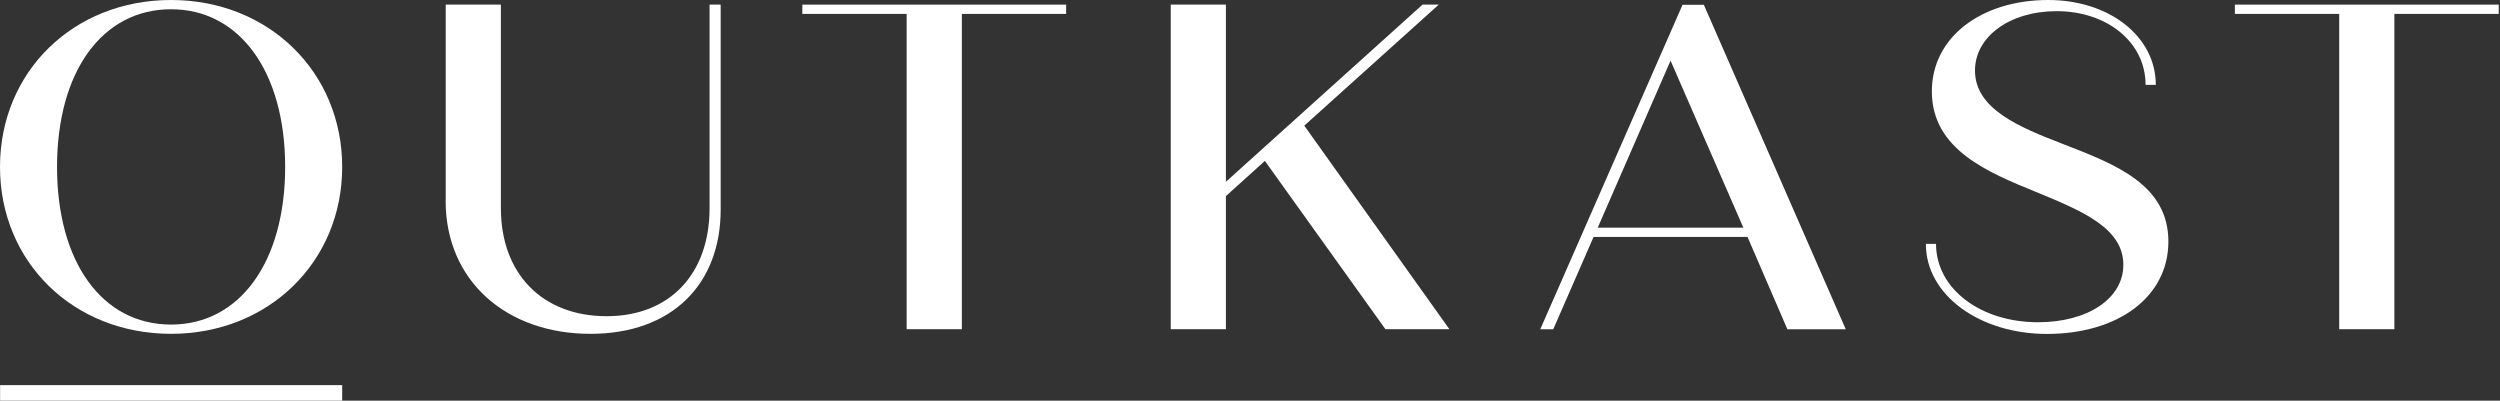 <?xml version="1.0" encoding="UTF-8"?>
<svg width="287px" height="46px" viewBox="0 0 287 46" version="1.1" xmlns="http://www.w3.org/2000/svg" xmlns:xlink="http://www.w3.org/1999/xlink">
    <rect x="0" y="0" width="287" height="46" fill="#333333" stroke="none"/>
    <title>logo</title>
    <g id="Start-Page" stroke="none" stroke-width="1" fill="none" fill-rule="evenodd">
        <g id="Home-2" transform="translate(-98, -49)" fill="#FFFFFF" fill-rule="nonzero">
            <g id="logo" transform="translate(98, 49)">
                <path d="M0,19.162 C0,8.25 8.41,0 19.64,0 C30.816,0 39.283,8.25 39.283,19.162 C39.283,30.074 30.819,38.323 19.64,38.323 C8.41,38.323 0,30.074 0,19.162 M32.736,19.162 C32.736,8.25 27.517,1.063 19.64,1.063 C11.708,1.063 6.548,8.25 6.548,19.162 C6.548,30.074 11.706,37.26 19.64,37.26 C27.517,37.26 32.736,30.074 32.736,19.162" id="Shape"></path>
                <path d="M51.169,23.047 L51.169,0.53 L57.502,0.53 L57.502,23.898 C57.502,31.458 62.293,36.3 69.64,36.3 C76.879,36.3 81.458,31.458 81.458,23.898 L81.458,0.53 L82.733,0.53 L82.733,24.059 C82.733,32.63 77.145,38.323 67.778,38.323 C58.141,38.323 51.158,32.257 51.158,23.047" id="Path"></path>
                <polygon id="Path" points="122.394 1.596 110.419 1.596 110.419 37.793 104.084 37.793 104.084 1.596 92.109 1.596 92.109 0.53 122.394 0.53"></polygon>
                <polygon id="Path" points="145.207 18.471 140.734 22.514 140.734 37.793 134.401 37.793 134.401 0.53 140.734 0.53 140.734 20.867 163.305 0.53 165.168 0.53 149.731 14.425 166.391 37.793 159.047 37.793"></polygon>
                <path d="M200.614,27.199 L182.943,27.199 L178.312,37.802 L176.822,37.802 L193.155,0.55 L195.602,0.55 L211.893,37.802 L205.193,37.802 L200.614,27.199 Z M200.136,26.133 L191.78,6.963 L183.421,26.133 L200.136,26.133 Z" id="Shape"></path>
                <path d="M221.085,27.999 L222.255,27.999 C222.255,33.157 227.364,36.994 233.966,36.994 C239.66,36.994 243.76,34.28 243.76,30.403 C243.76,26.196 239.075,24.228 233.751,22.044 C228.269,19.801 221.776,17.193 221.776,10.485 C221.776,4.258 227.473,0 235.135,0 C242.11,0 247.485,4.152 247.485,9.743 L246.313,9.743 C246.313,4.846 241.898,1.281 236.095,1.281 C230.719,1.281 226.728,4.209 226.728,8.092 C226.728,12.511 231.782,14.588 236.894,16.557 C242.961,18.898 248.93,21.242 248.93,27.732 C248.93,34.065 243.178,38.335 234.983,38.335 C227.263,38.335 221.091,33.865 221.091,28.019" id="Path"></path>
                <polygon id="Path" points="286.852 1.596 274.874 1.596 274.874 37.793 268.541 37.793 268.541 1.596 256.563 1.596 256.563 0.53 286.852 0.53"></polygon>
                <rect id="Rectangle" x="0.011" y="44.215" width="39.272" height="1.785"></rect>
            </g>
        </g>
    </g>
</svg>